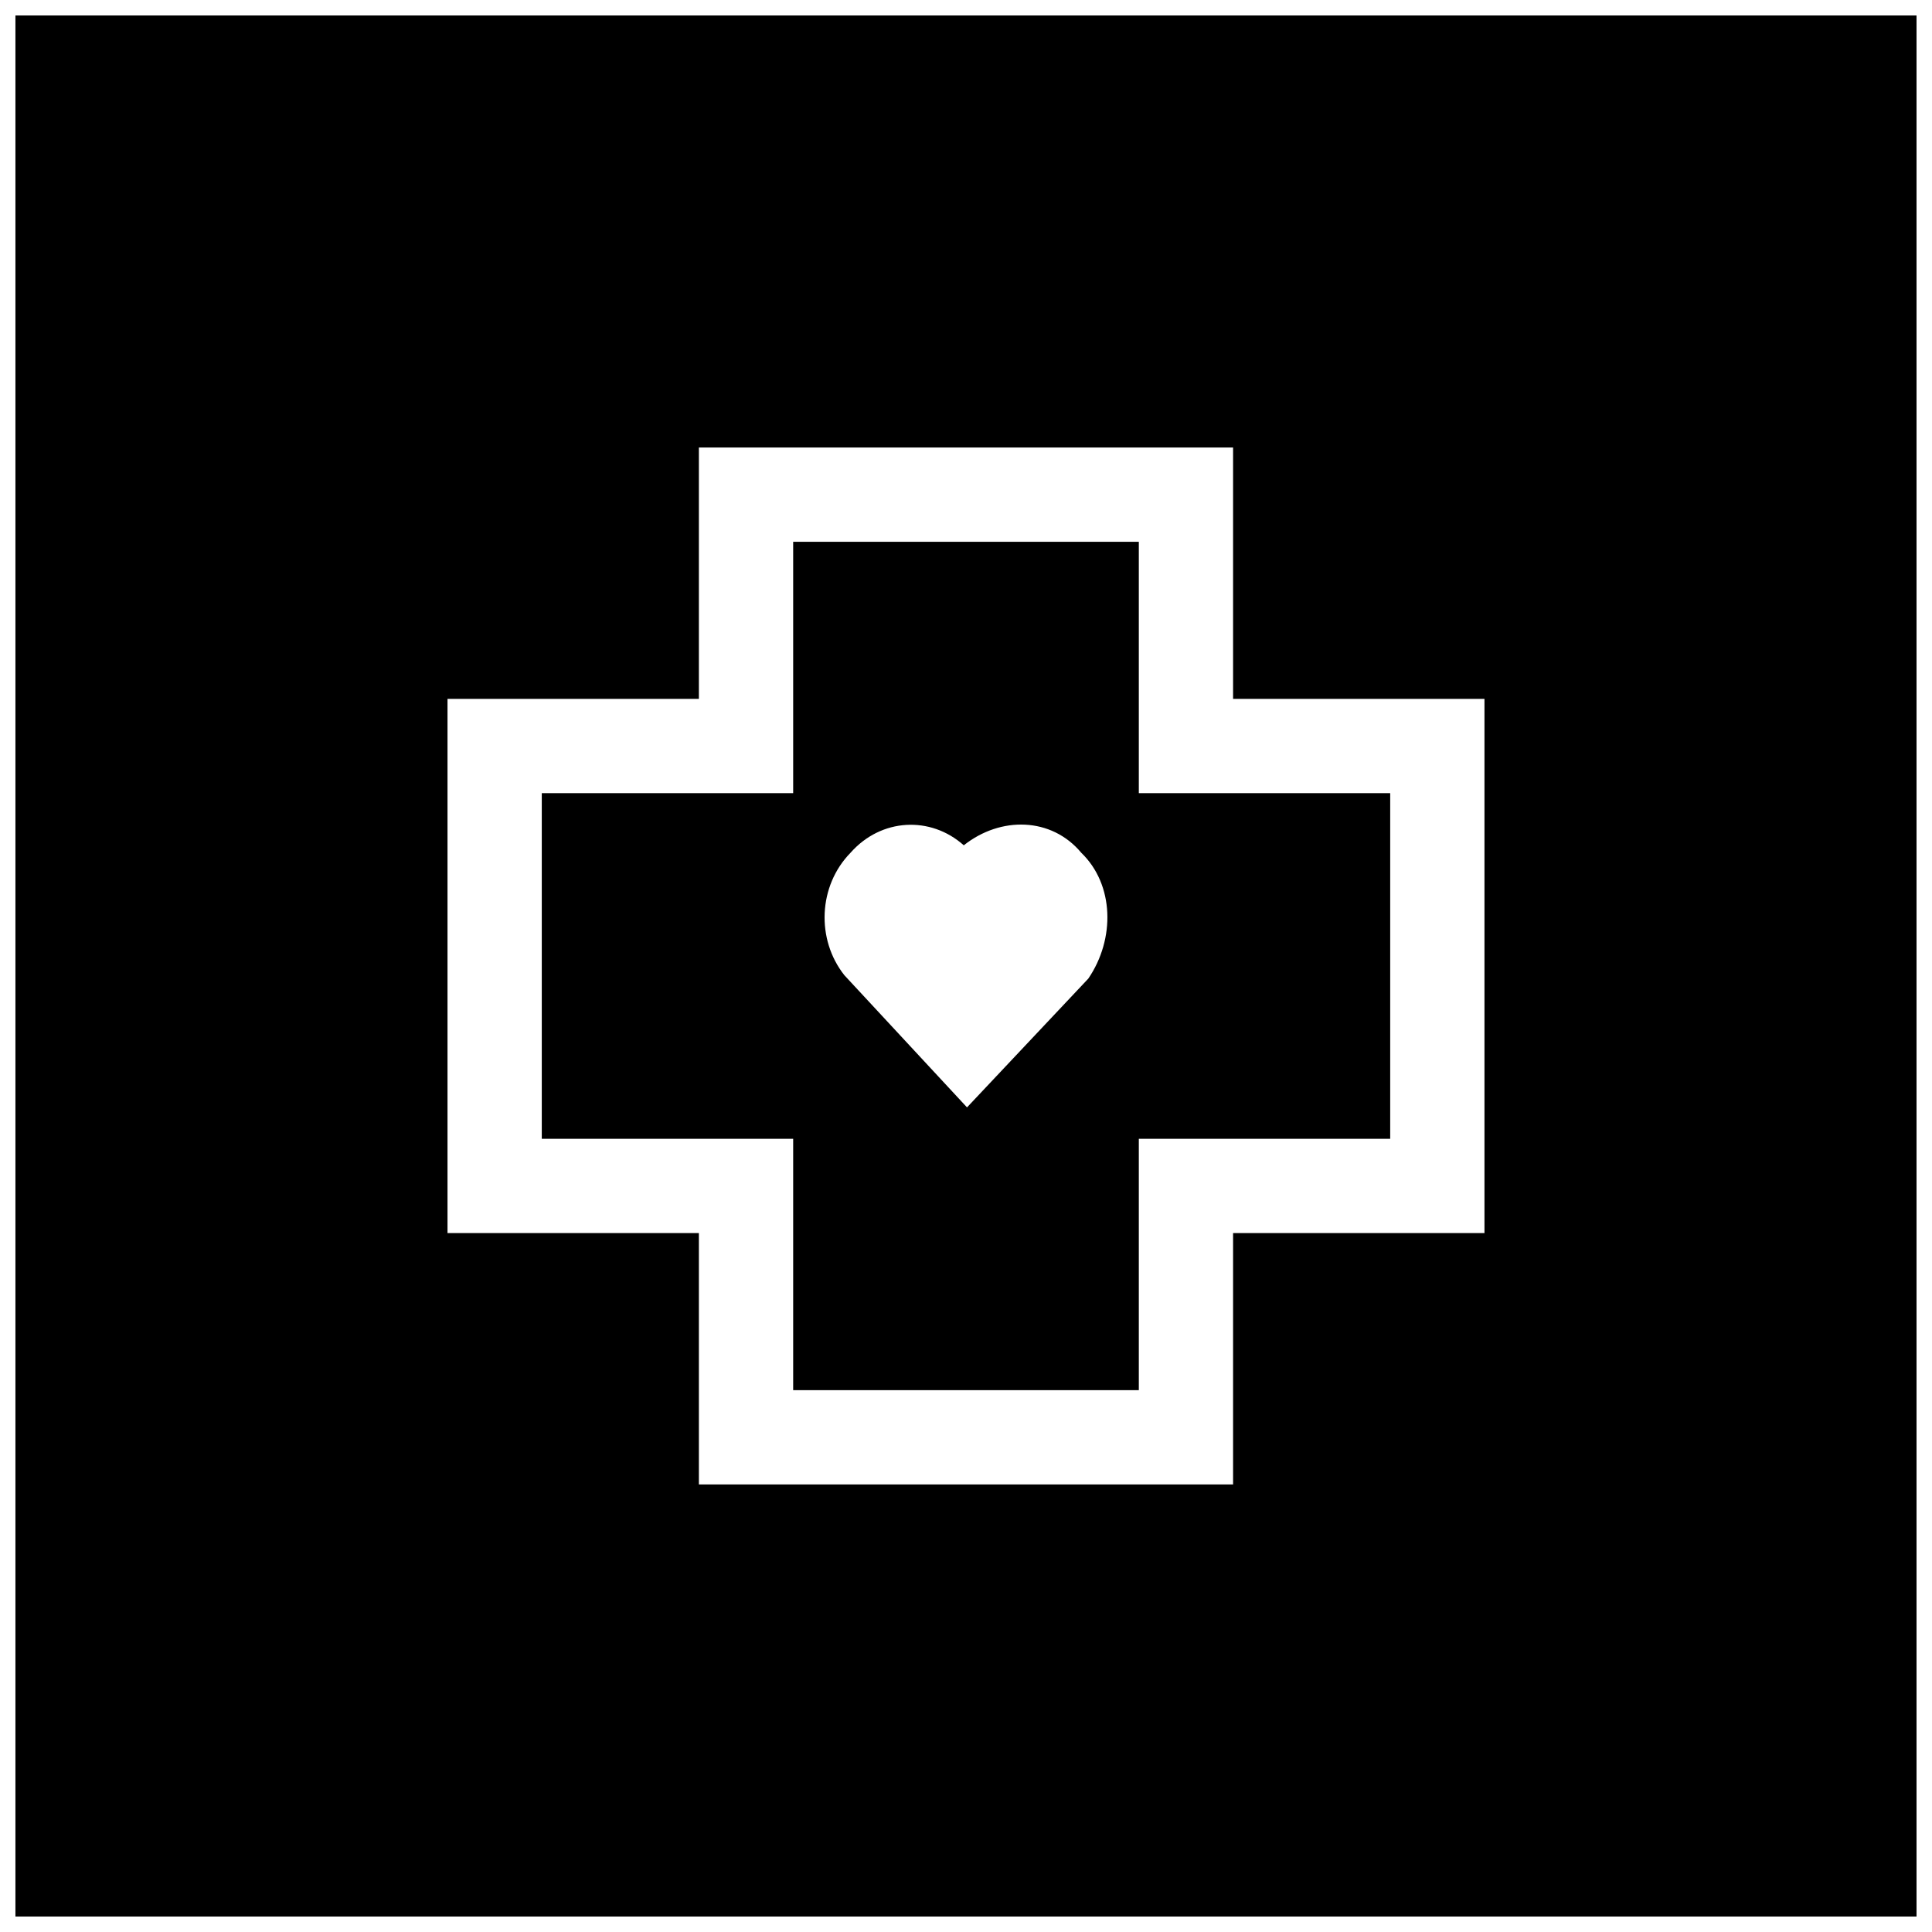 <?xml version="1.0" encoding="UTF-8"?>
<!-- Uploaded to: SVG Repo, www.svgrepo.com, Generator: SVG Repo Mixer Tools -->
<svg width="800px" height="800px" version="1.1" viewBox="144 144 512 512" xmlns="http://www.w3.org/2000/svg">
 <defs>
  <clipPath id="a">
   <path d="m148.09 148.09h503.81v503.81h-503.81z"/>
  </clipPath>
 </defs>
 <g clip-path="url(#a)">
  <path d="m148.09 148.09h503.81v503.81h-503.81zm322.69 181.12v-66.617h-141.57v66.617h-66.617v141.57h66.617v66.621h141.57v-66.621h66.621v-141.57zm-24.98-41.637v66.621h66.617v91.602h-66.617v66.617h-91.602v-66.617h-66.621v-91.602h66.621v-66.621zm-13.387 115.77c7.16-10.496 6.883-24.926-1.879-33.367-7.875-9.438-21.348-9.715-31.121-1.961-8.809-7.859-21.902-7.203-30 1.961-8.602 8.773-9.148 23.004-1.641 32.473l32.496 35.02z" fill-rule="evenodd"/>
 </g>
</svg>